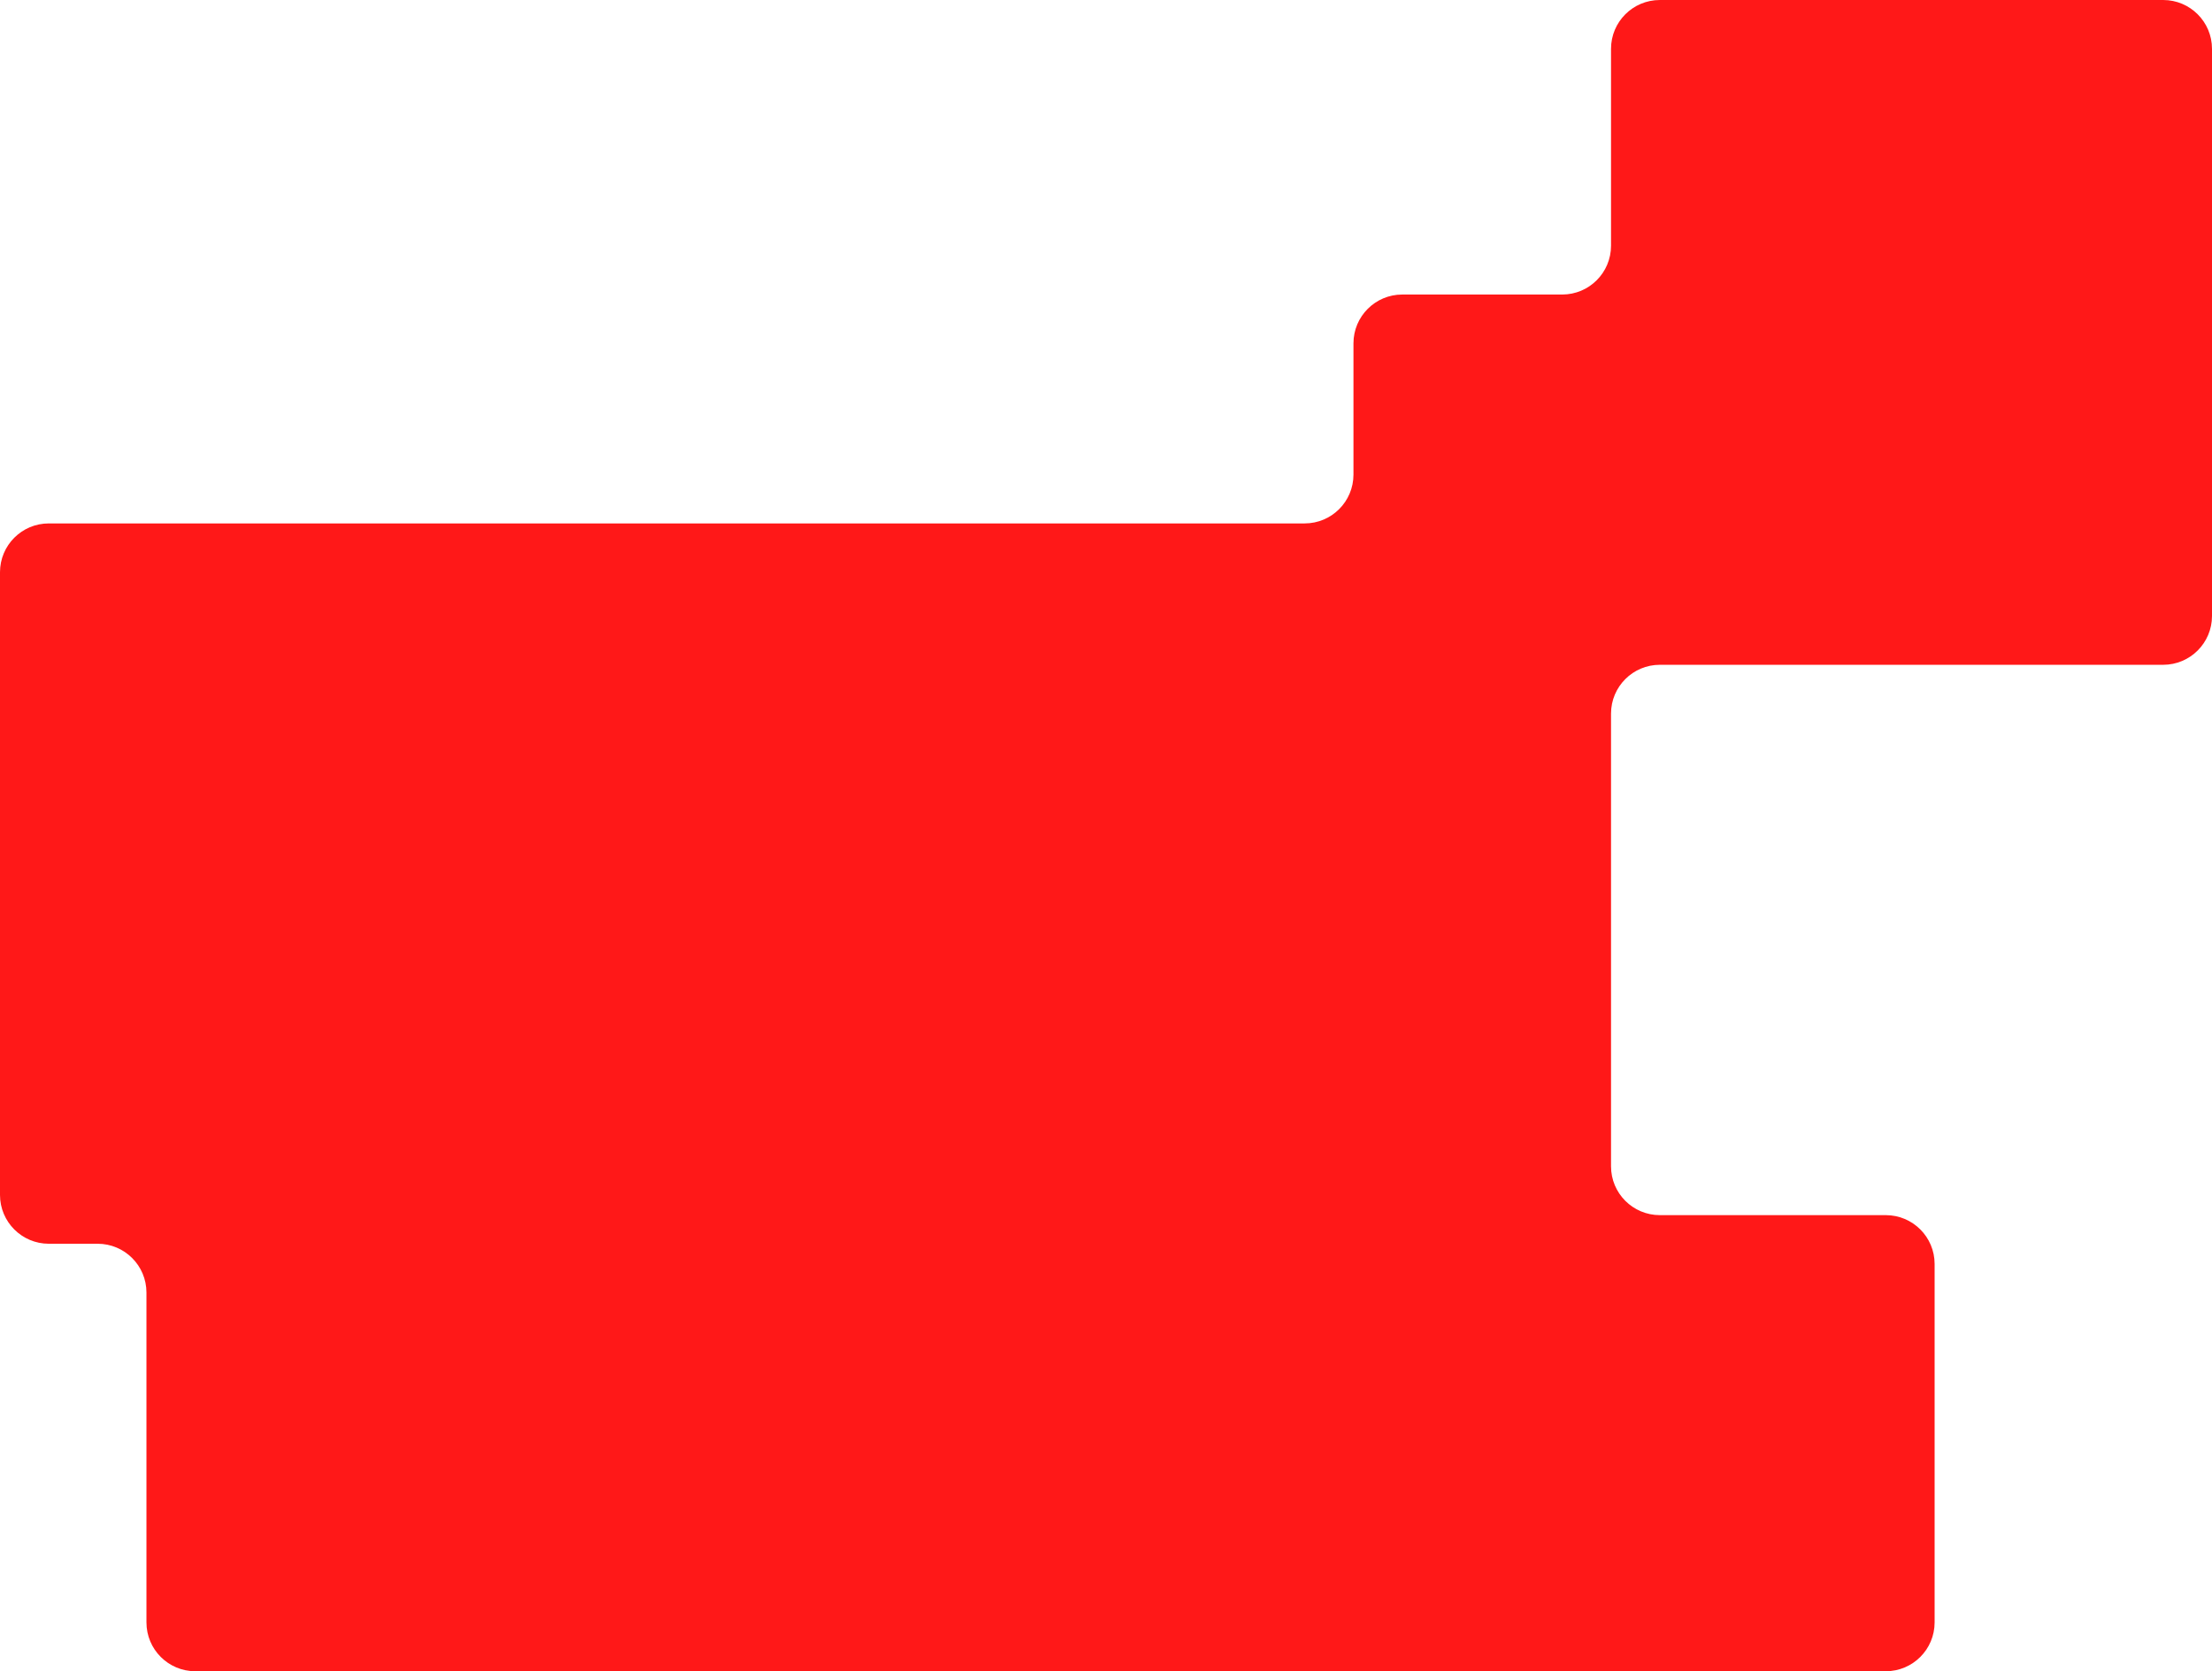 <?xml version="1.0" encoding="UTF-8"?>
<svg width="1314px" height="993px" viewBox="0 0 1314 993" version="1.1" xmlns="http://www.w3.org/2000/svg" xmlns:xlink="http://www.w3.org/1999/xlink">
    <title>Mask</title>
    <g id="Page-1" stroke="none" stroke-width="1" fill="none" fill-rule="evenodd">
        <path d="M1314,29 L1314,366 C1314,382.016 1301.016,395 1285,395 L986,395 C969.984,395 957,407.984 957,424 L957,693 C957,709.016 969.984,722 986,722 L1120.222,722 C1136.238,722 1149.222,734.984 1149.222,751 L1149.222,964 C1149.222,980.016 1136.238,993 1120.222,993 L116,993 C99.984,993 87,980.016 87,964 L87,768 C87,751.984 74.016,739 58,739 L29,739 C12.984,739 1.96142588e-15,726.016 0,710 L0,340 C5.14400148e-15,323.984 12.984,311 29,311 L775,311 C791.016,311 804,298.016 804,282 L804,204 C804,187.984 816.984,175 833,175 L928,175 C944.016,175 957,162.016 957,146 L957,29 C957,12.984 969.984,-6.10574862e-16 986,0 L1285,0 C1301.016,-2.94213882e-15 1314,12.984 1314,29 Z" id="Mask" fill="#FF1818"></path>
    </g>
</svg>